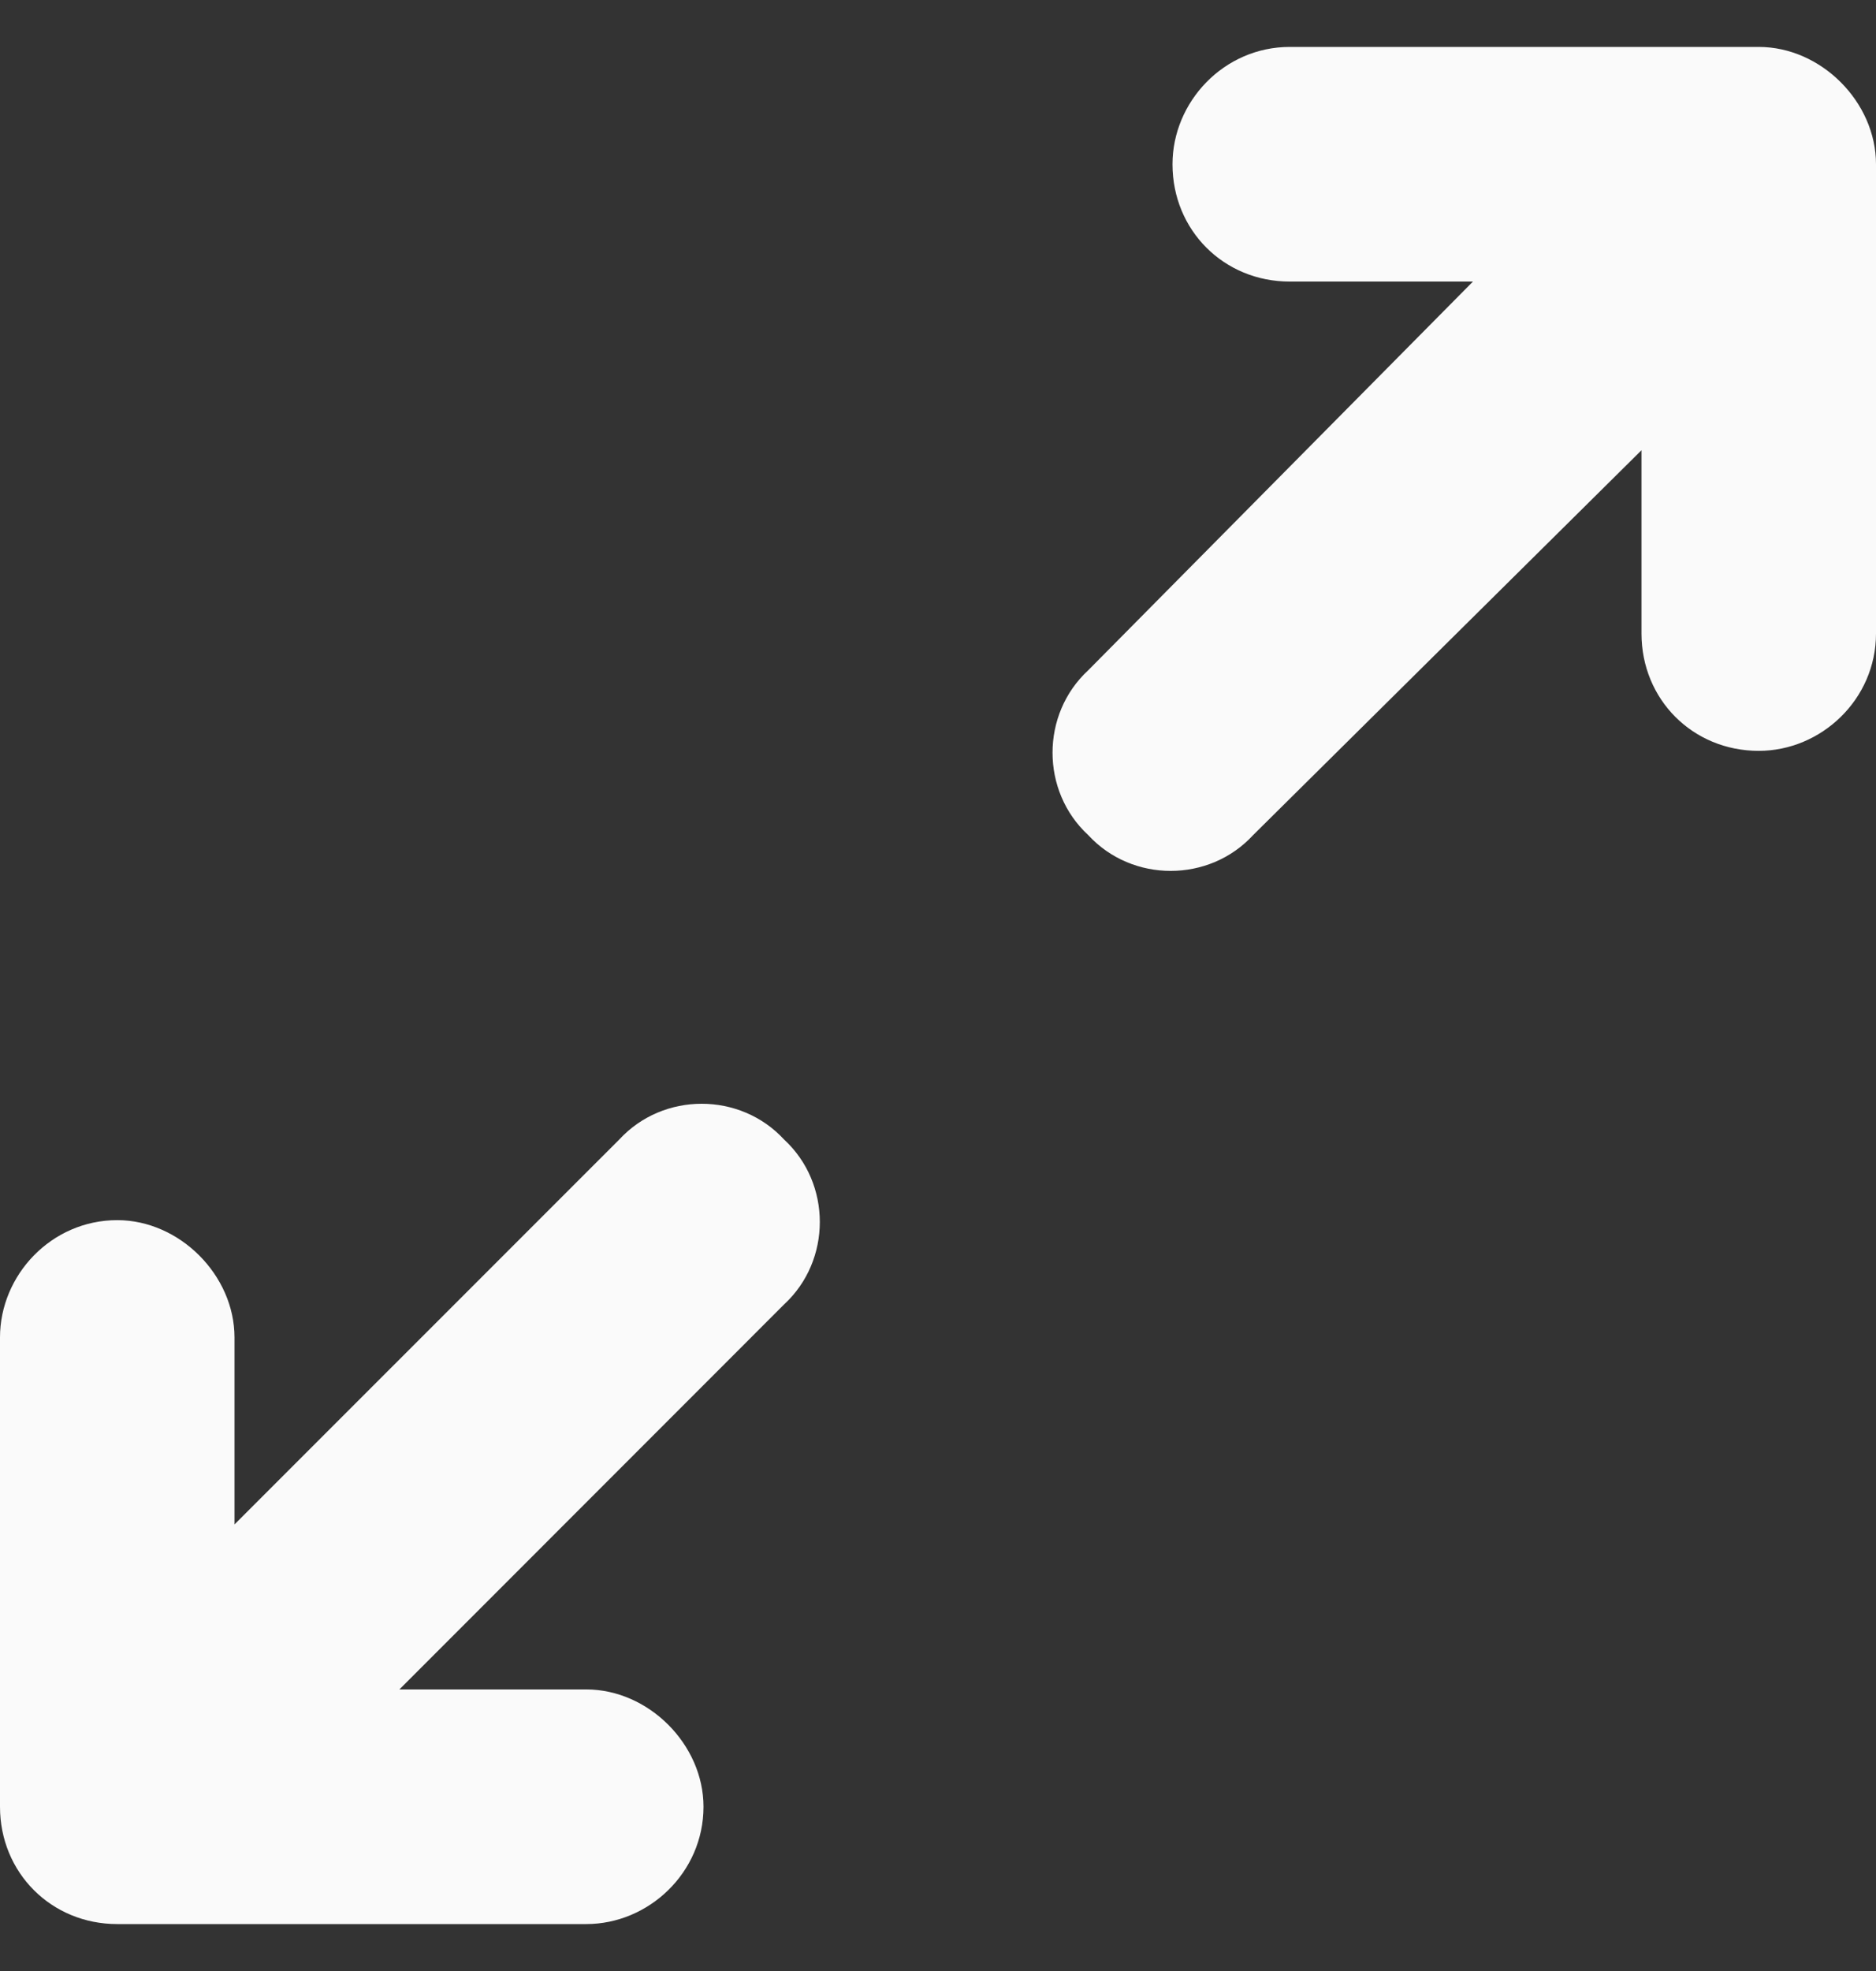 <svg width="20" height="21" viewBox="0 0 20 21" fill="none" xmlns="http://www.w3.org/2000/svg">
<rect x="0" y="0" width="20" height="21" fill="#333333" stroke="none"/>
<path d="M13.75 0.5H18.75C19.414 0.5 20 1.086 20 1.75V6.75C20 7.453 19.414 8 18.75 8C18.047 8 17.5 7.453 17.5 6.75V4.797L13.359 8.898C12.891 9.406 12.07 9.406 11.602 8.898C11.094 8.43 11.094 7.609 11.602 7.141L15.703 3H13.75C13.047 3 12.5 2.453 12.5 1.75C12.5 1.086 13.047 0.5 13.75 0.5ZM8.359 12.141C8.867 12.609 8.867 13.43 8.359 13.898L4.258 18H6.25C6.914 18 7.5 18.586 7.5 19.25C7.5 19.953 6.914 20.5 6.25 20.5H1.25C0.547 20.5 0 19.953 0 19.25V14.25C0 13.586 0.547 13 1.25 13C1.914 13 2.5 13.586 2.5 14.25V16.242L6.602 12.141C7.07 11.633 7.891 11.633 8.359 12.141Z" fill="#FAFAFA"/>
</svg>
